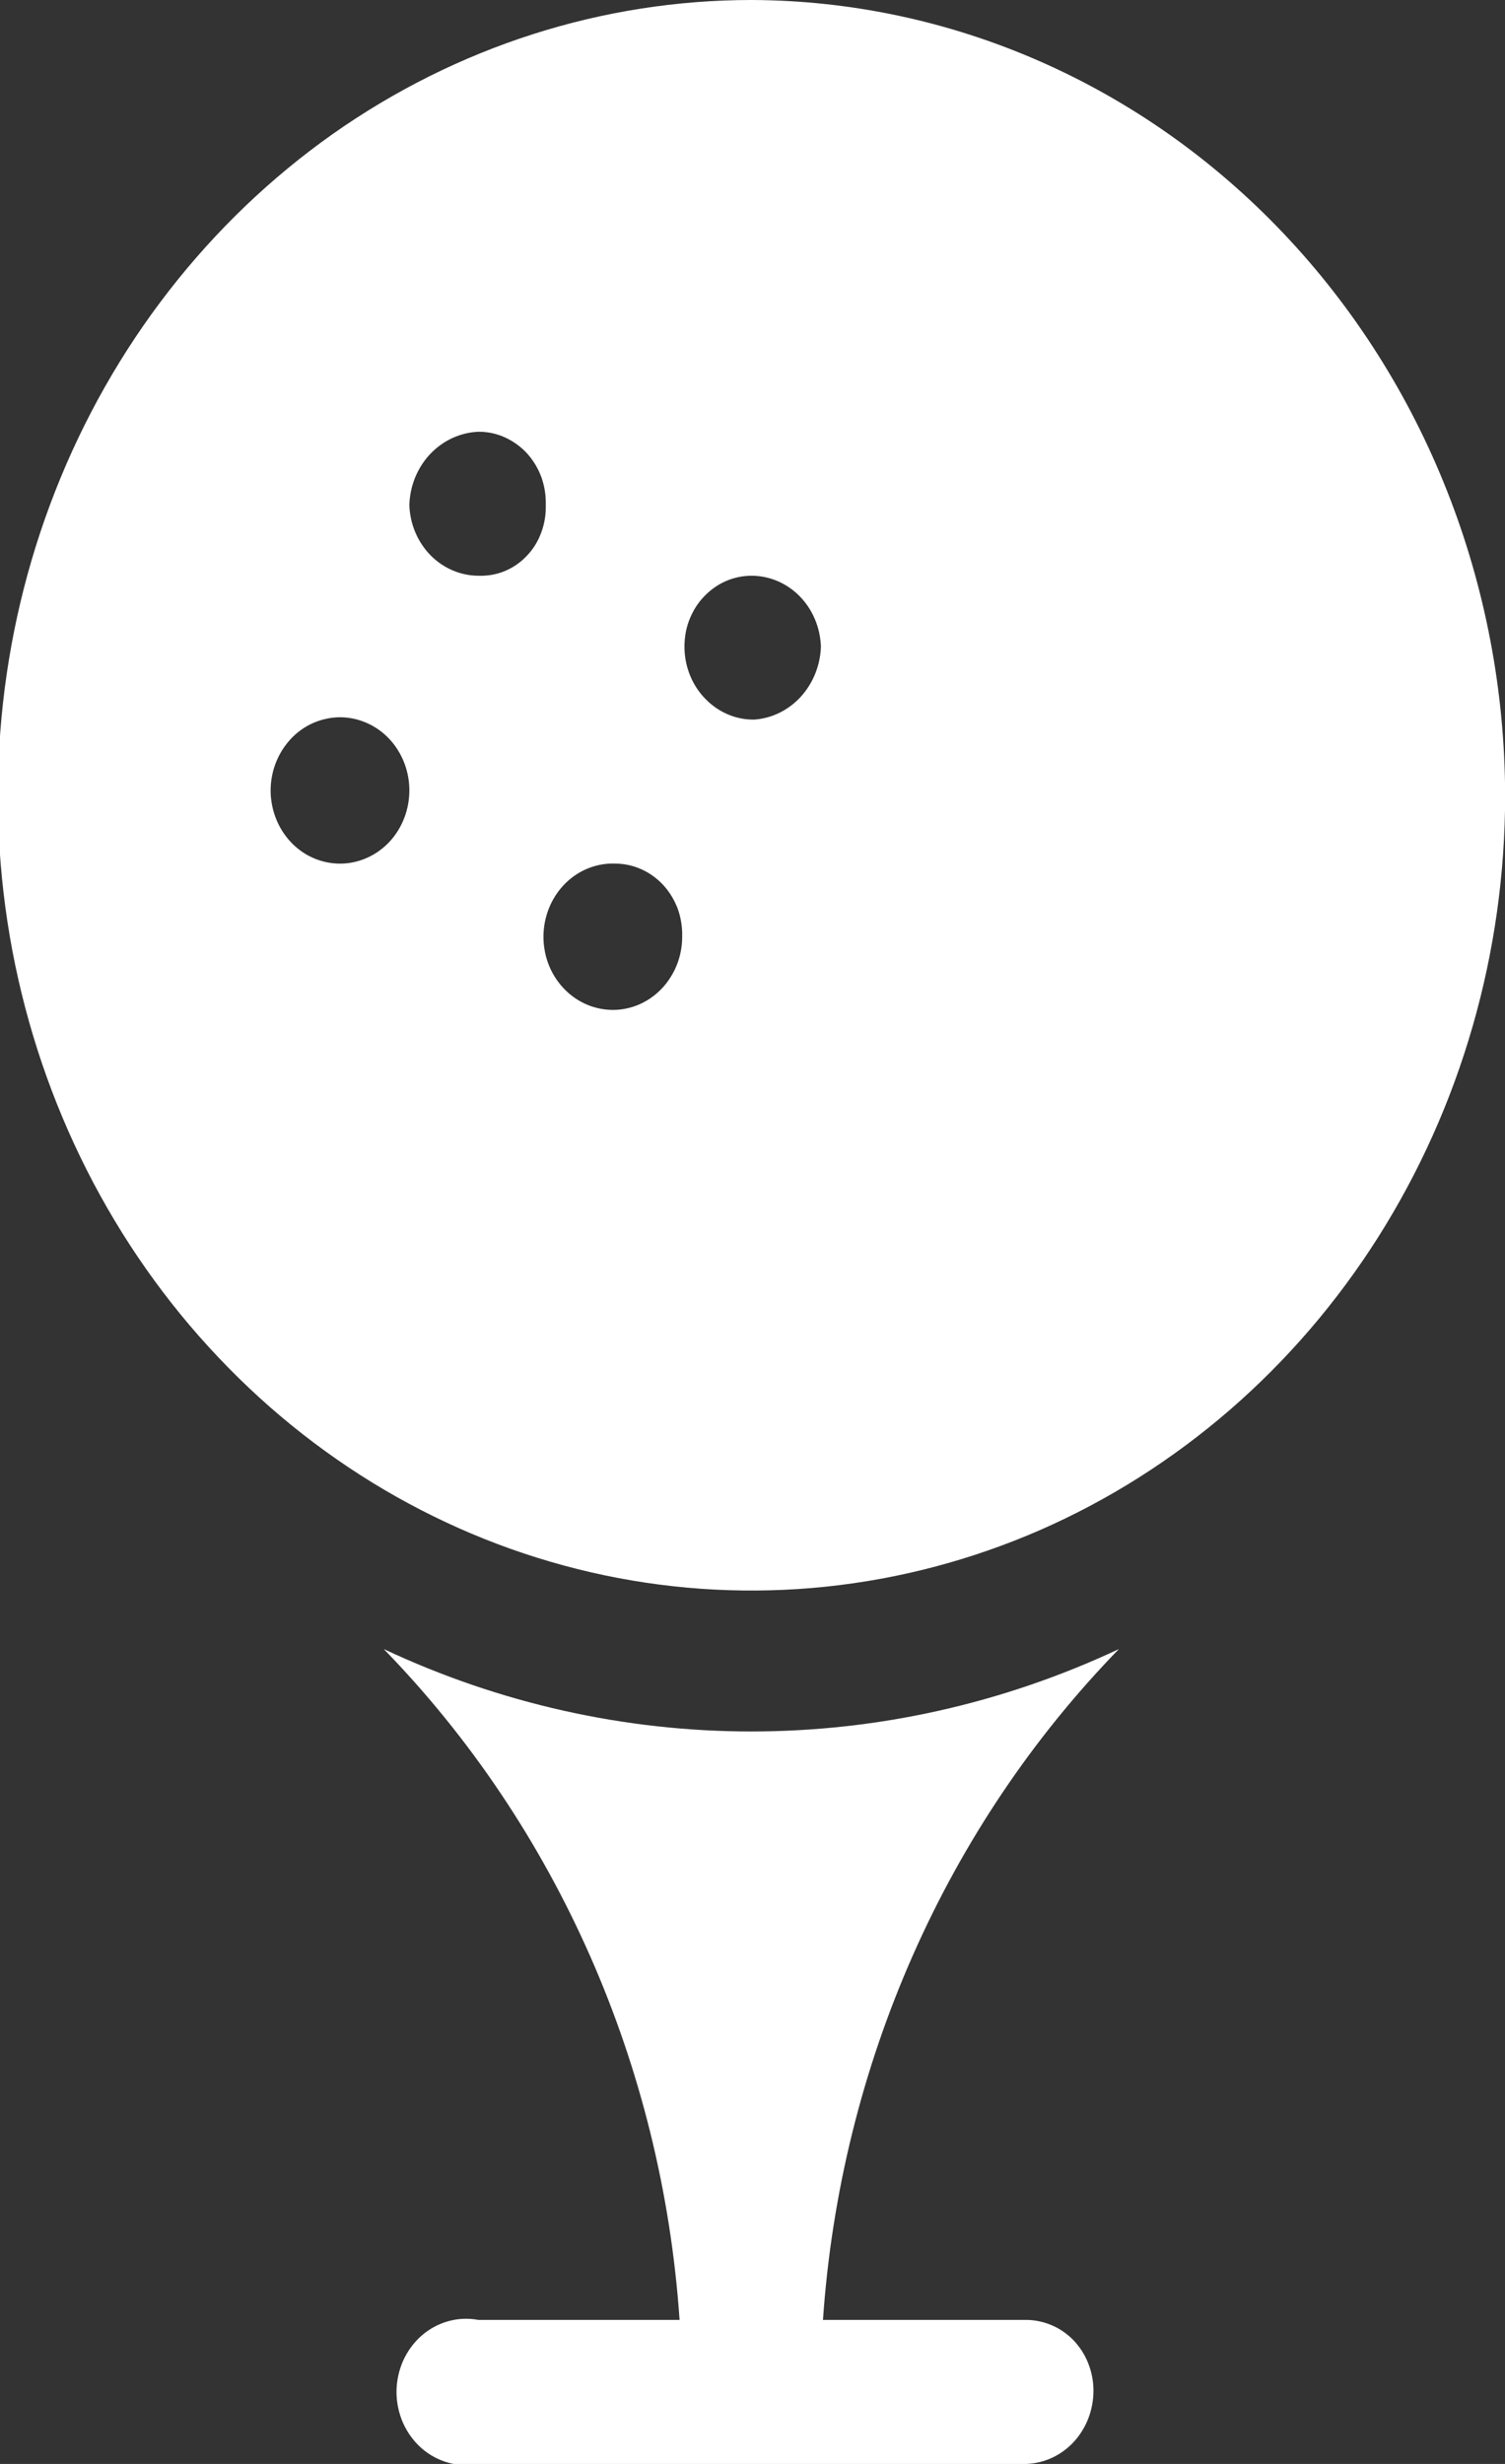 <?xml version="1.0" encoding="UTF-8"?>
<svg xmlns="http://www.w3.org/2000/svg" width="11" height="18" viewBox="0 0 11 18" fill="none">
  <rect x="0" y="0" width="11" height="18" fill="#333333" stroke="none"/>
  <g clip-path="url(#clip0_12801_311)">
    <path d="M11.001 5.81C11.001 6.959 10.678 8.082 10.073 9.038C9.468 9.993 8.607 10.738 7.601 11.178C6.594 11.617 5.487 11.732 4.418 11.508C3.35 11.284 2.368 10.731 1.598 9.918C0.827 9.106 0.303 8.07 0.09 6.943C-0.122 5.816 -0.013 4.648 0.404 3.587C0.821 2.525 1.527 1.618 2.432 0.979C3.338 0.341 4.403 0 5.493 0C6.952 0.005 8.351 0.618 9.383 1.707C10.415 2.795 10.997 4.27 11.001 5.81ZM3.499 4.206C3.564 4.208 3.629 4.197 3.689 4.172C3.75 4.147 3.805 4.109 3.851 4.06C3.897 4.012 3.933 3.954 3.956 3.89C3.98 3.826 3.991 3.758 3.989 3.689C3.991 3.62 3.98 3.551 3.957 3.486C3.933 3.421 3.897 3.362 3.852 3.312C3.806 3.262 3.751 3.223 3.69 3.195C3.63 3.168 3.565 3.154 3.499 3.154C3.366 3.159 3.239 3.217 3.145 3.316C3.051 3.415 2.996 3.549 2.992 3.689C2.996 3.828 3.052 3.959 3.146 4.056C3.241 4.152 3.367 4.206 3.499 4.206ZM5.493 4.206C5.427 4.206 5.362 4.22 5.301 4.247C5.241 4.274 5.186 4.314 5.14 4.364C5.094 4.413 5.059 4.473 5.035 4.537C5.011 4.602 5.001 4.671 5.003 4.741C5.007 4.879 5.062 5.011 5.157 5.107C5.252 5.204 5.378 5.258 5.51 5.257C5.64 5.249 5.762 5.189 5.853 5.09C5.943 4.991 5.996 4.86 6 4.723C5.995 4.584 5.94 4.453 5.845 4.356C5.751 4.26 5.624 4.206 5.493 4.206ZM4.986 6.844C4.988 6.774 4.977 6.705 4.954 6.64C4.93 6.576 4.894 6.516 4.849 6.467C4.803 6.417 4.748 6.377 4.687 6.35C4.627 6.323 4.562 6.309 4.496 6.309C4.395 6.305 4.295 6.334 4.21 6.39C4.124 6.447 4.057 6.529 4.016 6.626C3.975 6.724 3.962 6.832 3.98 6.937C3.997 7.041 4.044 7.138 4.115 7.215C4.185 7.291 4.275 7.344 4.374 7.366C4.472 7.388 4.575 7.379 4.669 7.339C4.762 7.299 4.843 7.231 4.899 7.142C4.956 7.054 4.986 6.95 4.986 6.844ZM2.992 5.774C2.992 5.668 2.962 5.564 2.905 5.475C2.849 5.387 2.769 5.319 2.675 5.279C2.581 5.239 2.479 5.229 2.38 5.252C2.281 5.274 2.191 5.326 2.121 5.403C2.051 5.48 2.004 5.576 1.986 5.681C1.968 5.786 1.981 5.894 2.022 5.992C2.063 6.089 2.13 6.171 2.216 6.228C2.301 6.284 2.401 6.312 2.502 6.309C2.633 6.304 2.758 6.246 2.85 6.146C2.941 6.046 2.992 5.913 2.992 5.774Z" fill="white"></path>
    <path d="M6.015 16.948H7.485C7.551 16.946 7.616 16.958 7.678 16.983C7.739 17.007 7.795 17.045 7.843 17.093C7.89 17.142 7.928 17.199 7.953 17.263C7.979 17.327 7.992 17.396 7.992 17.465C7.992 17.604 7.941 17.737 7.85 17.837C7.758 17.937 7.634 17.995 7.502 18H3.497C3.424 18.014 3.349 18.011 3.277 17.991C3.205 17.971 3.138 17.935 3.081 17.885C3.024 17.835 2.978 17.772 2.946 17.701C2.915 17.63 2.898 17.552 2.898 17.474C2.898 17.396 2.915 17.318 2.946 17.247C2.978 17.176 3.024 17.113 3.081 17.063C3.138 17.013 3.205 16.977 3.277 16.957C3.349 16.937 3.424 16.934 3.497 16.948H4.967C4.84 15.091 4.07 13.347 2.805 12.047C3.65 12.444 4.566 12.649 5.491 12.649C6.417 12.649 7.332 12.444 8.178 12.047C6.913 13.347 6.143 15.091 6.015 16.948Z" fill="white"></path>
  </g>
  <defs>
    <clipPath id="clip0_12801_311">
      <rect width="11" height="18" fill="white"></rect>
    </clipPath>
  </defs>
</svg>
